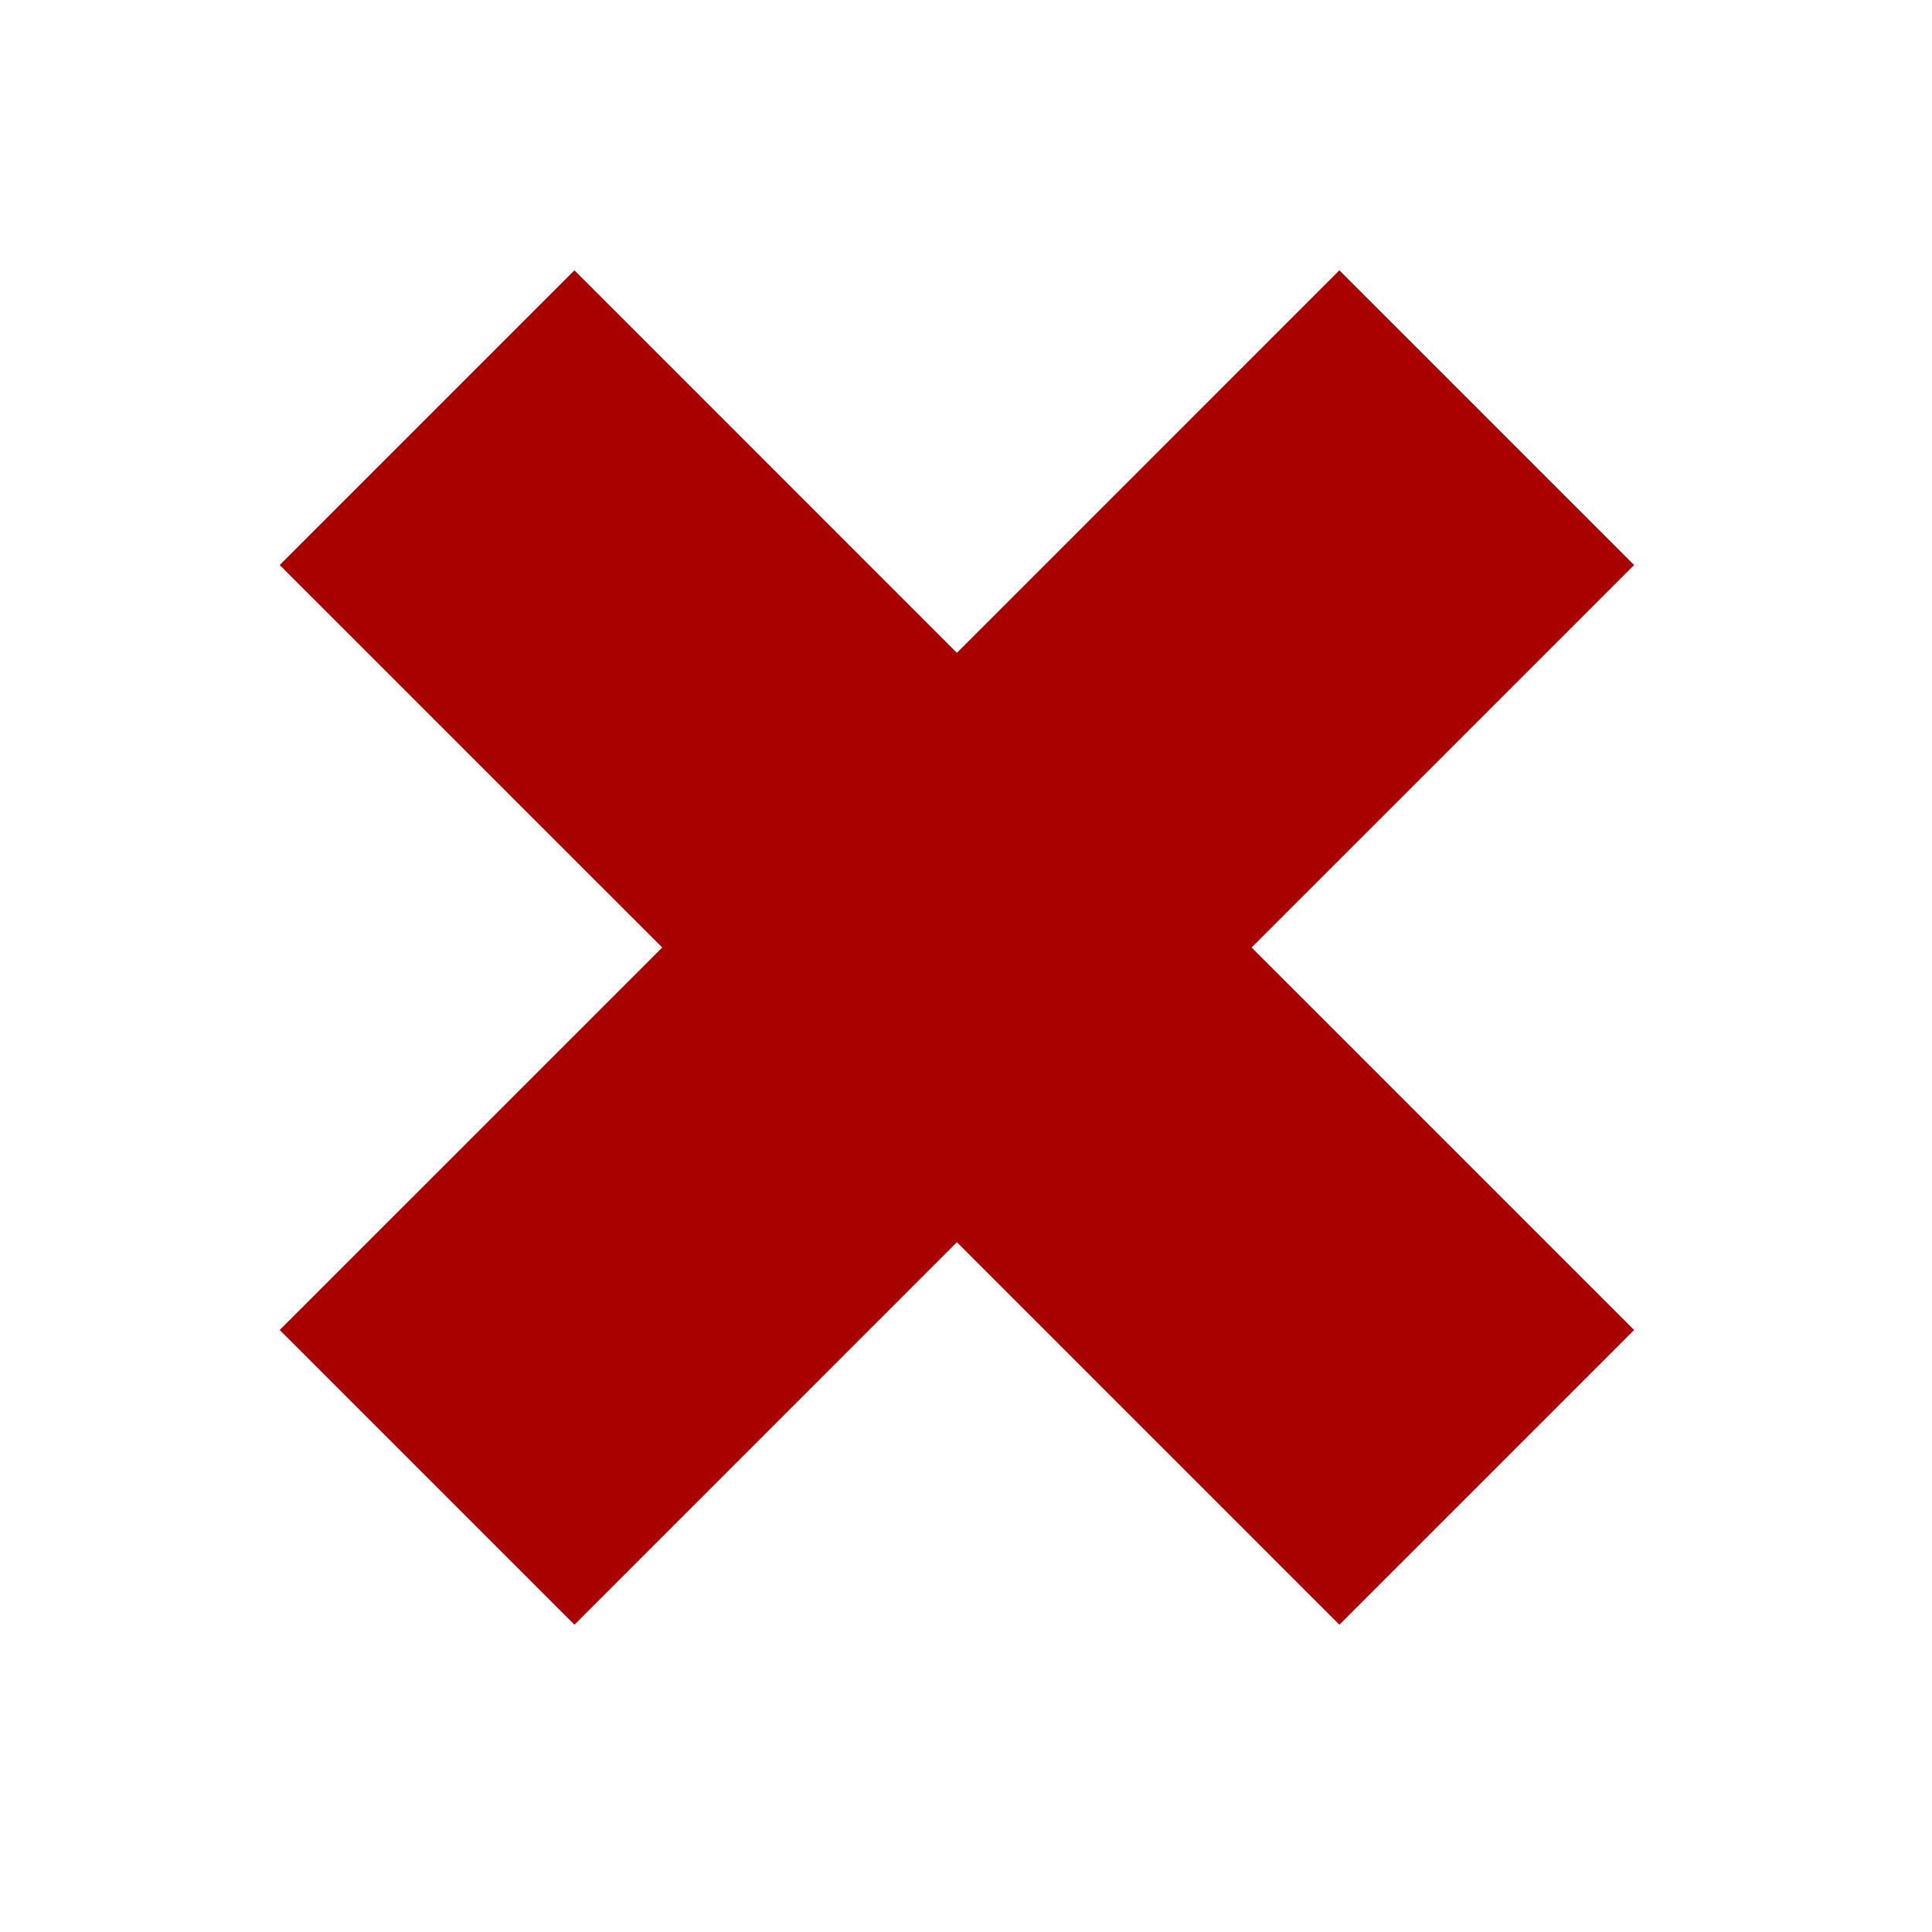 <?xml version="1.0" encoding="UTF-8" standalone="no"?>
<!DOCTYPE svg PUBLIC "-//W3C//DTD SVG 20010904//EN" "http://www.w3.org/TR/2001/REC-SVG-20010904/DTD/svg10.dtd">
<svg xmlns="http://www.w3.org/2000/svg" width="11.111in" height="11.111in" viewBox="0 0 800 800">
<path fill="#a90000" stroke="none"
d="M 237.86,672.75 L 115.83,550.72 274.22,392.34 115.83,233.97 237.86,111.94 396.23,270.33 554.61,111.94 676.64,233.97 518.25,392.34 676.64,550.72 554.61,672.75 396.23,514.36 Z"/>
</svg>
